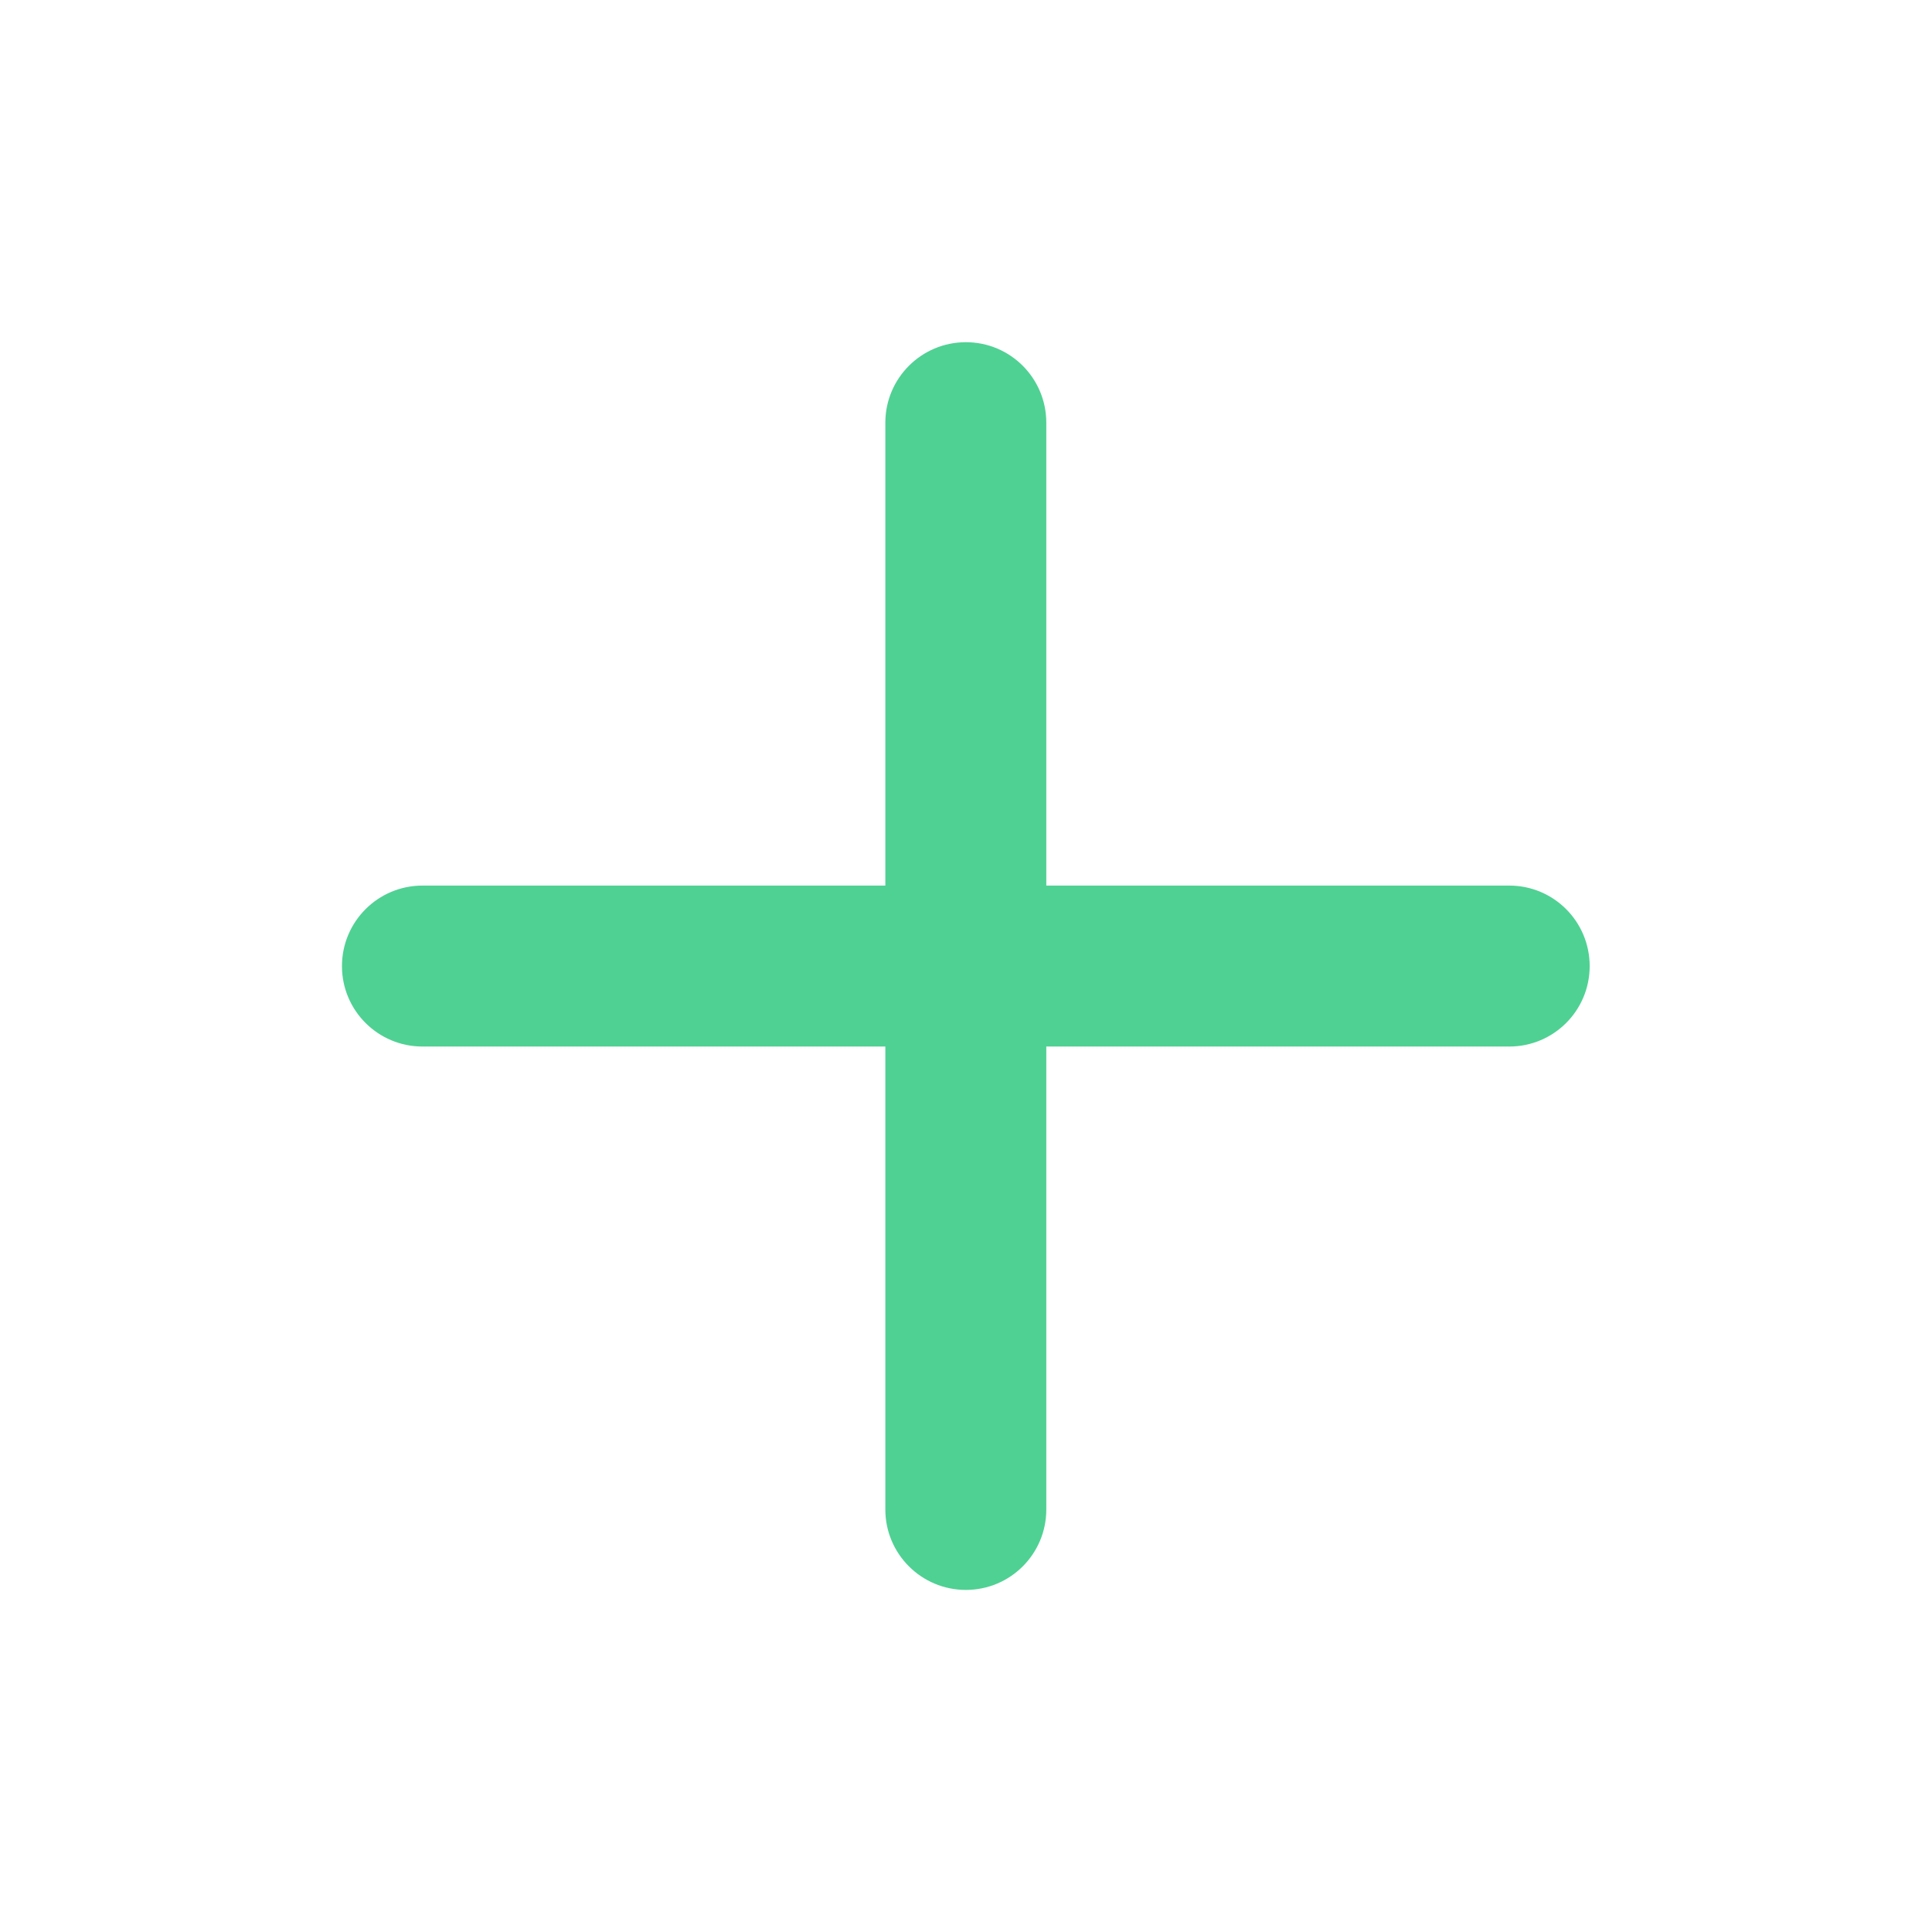 <svg xmlns="http://www.w3.org/2000/svg" width="16" height="16" viewBox="0 0 16 16" fill="none"><path fill-rule="evenodd" clip-rule="evenodd" d="M7.999 2.834C8.367 2.834 8.665 3.132 8.665 3.501V7.334H12.499C12.867 7.334 13.165 7.632 13.165 8.001C13.165 8.369 12.867 8.667 12.499 8.667H8.665V12.501C8.665 12.869 8.367 13.167 7.999 13.167C7.631 13.167 7.332 12.869 7.332 12.501V8.667H3.499C3.131 8.667 2.832 8.369 2.832 8.001C2.832 7.632 3.131 7.334 3.499 7.334H7.332V3.501C7.332 3.132 7.631 2.834 7.999 2.834Z" fill="#4FD193"></path></svg>